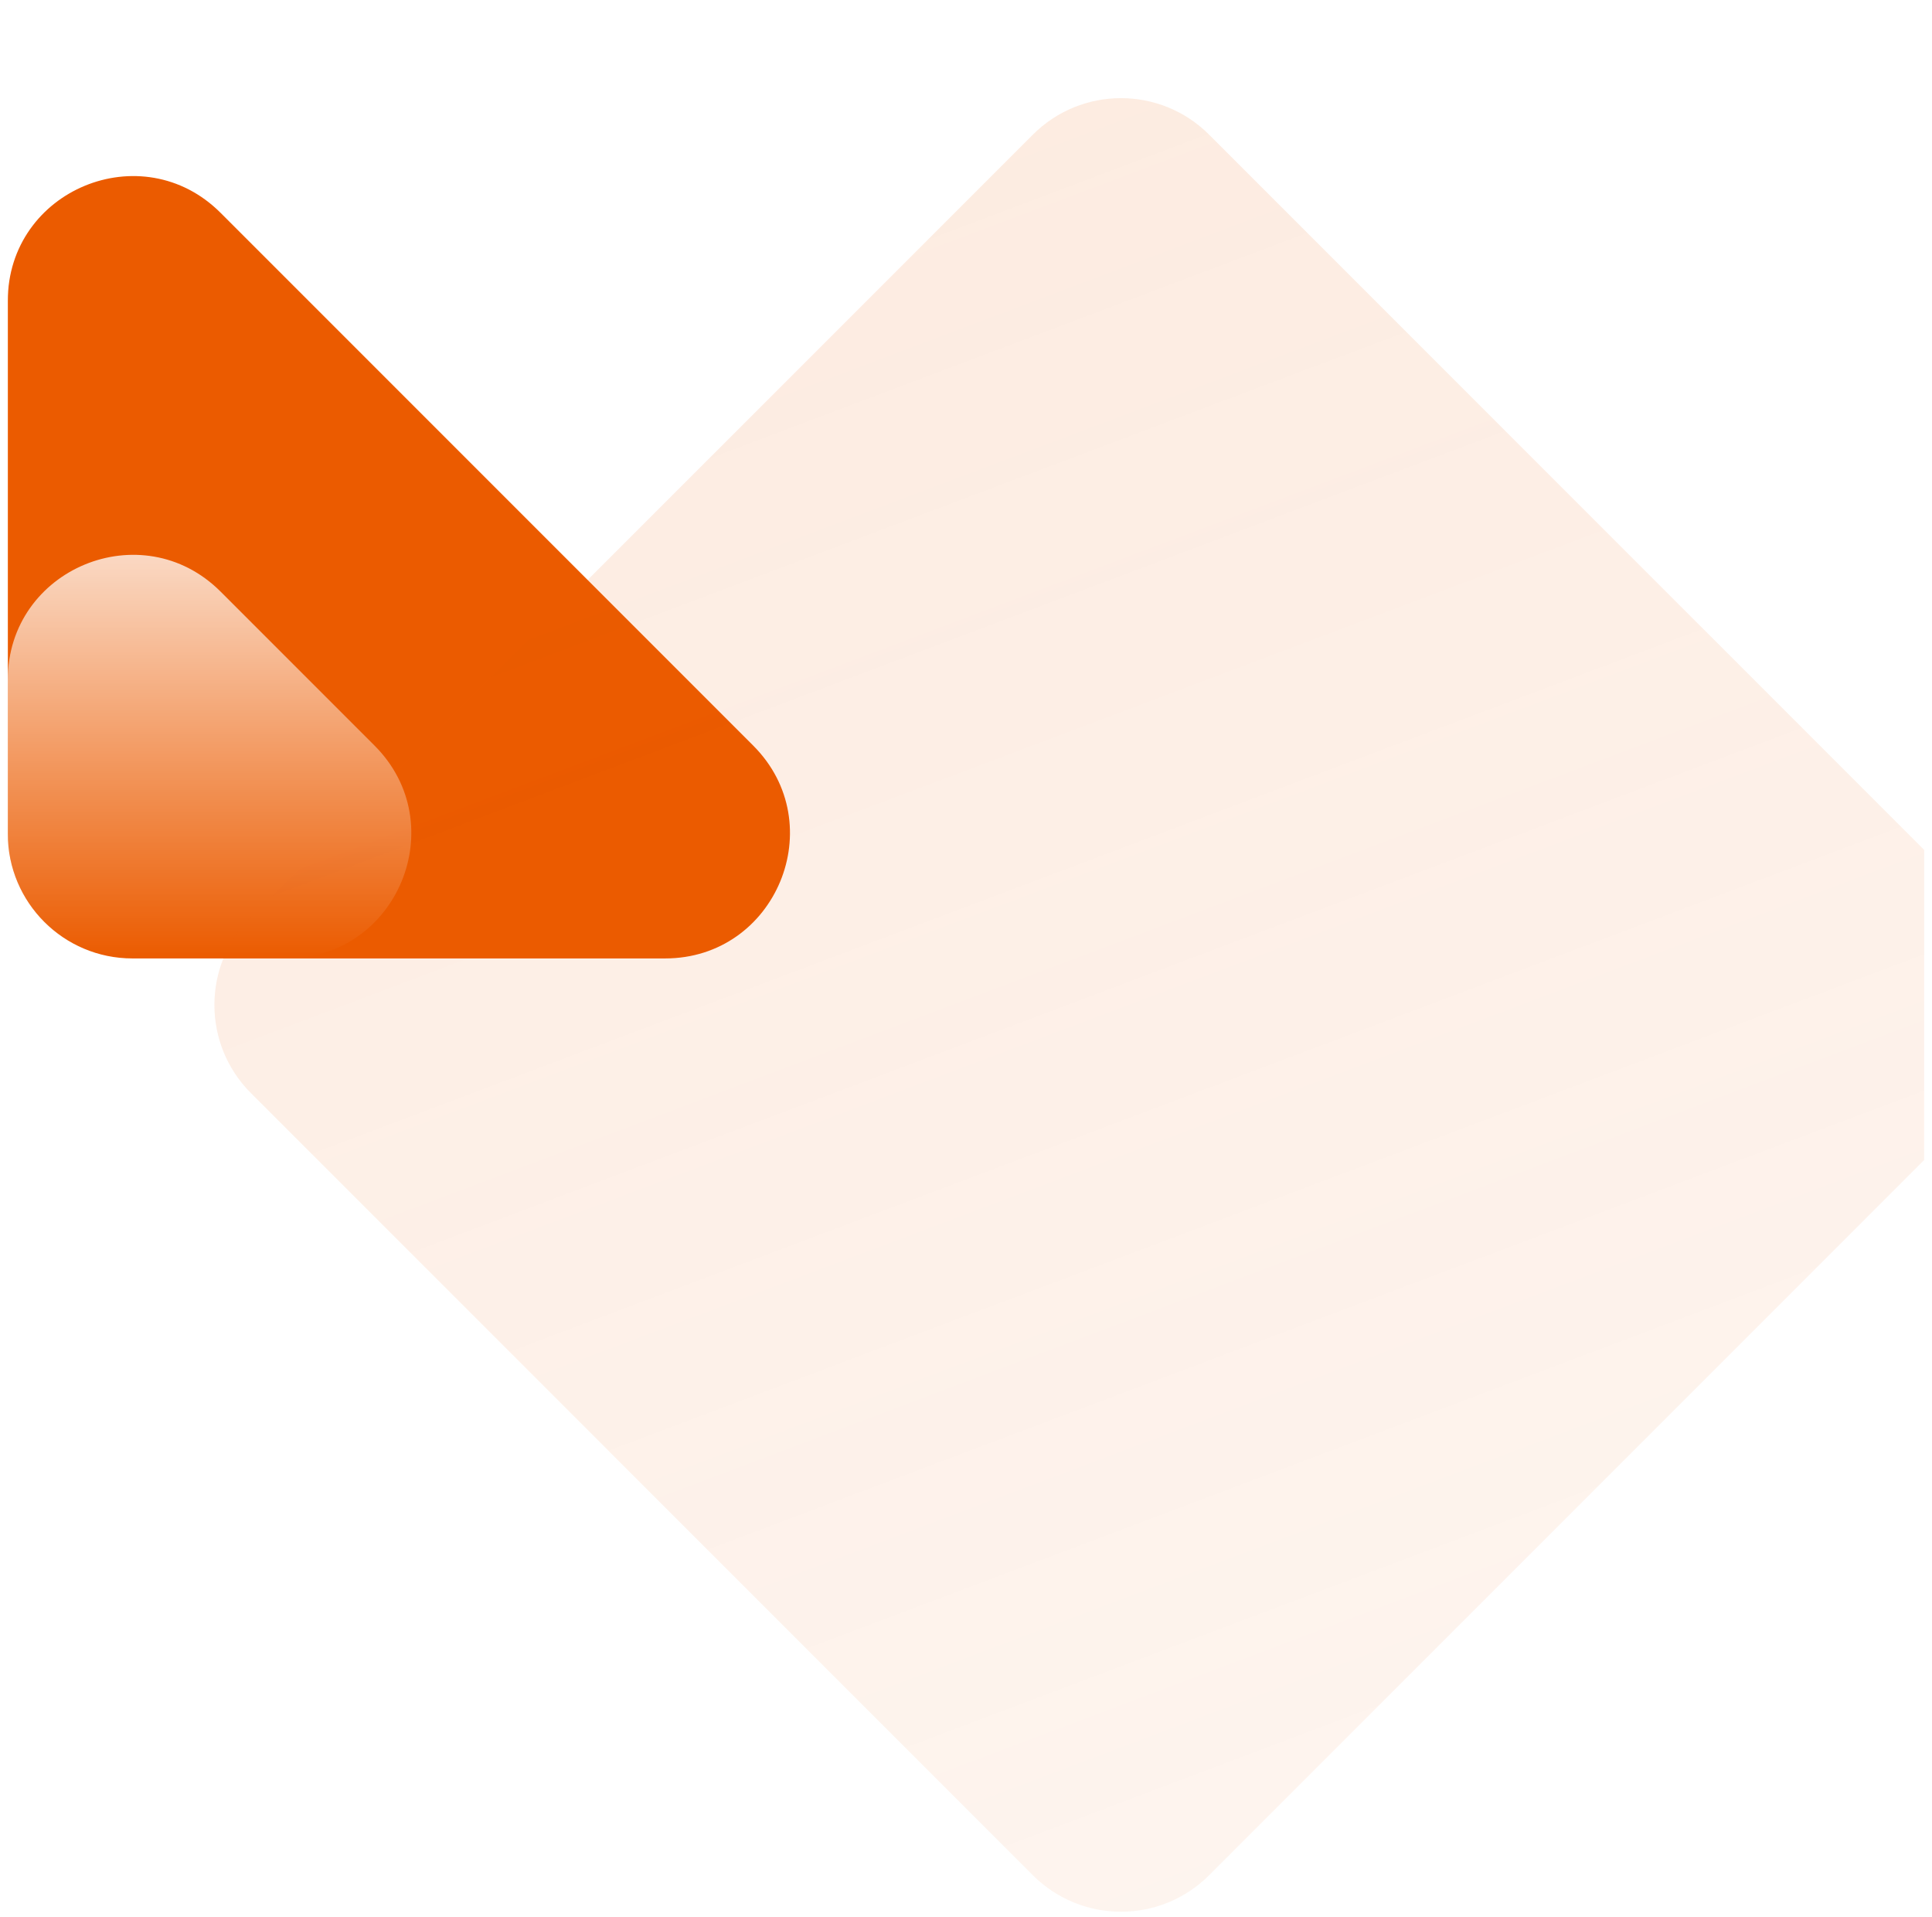 <svg width="124" height="123" viewBox="0 0 124 123" fill="none" xmlns="http://www.w3.org/2000/svg">
<g clip-path="url(#clip0_1139_1715)">
<g filter="url(#filter0_d_1139_1715)">
<path d="M0.5 53.5C0.5 57.918 4.082 61.5 8.5 61.5H42.686C49.813 61.5 53.383 52.883 48.343 47.843L14.157 13.657C9.117 8.617 0.5 12.187 0.5 19.314L0.5 53.5Z" fill="#EB5B00"/>
</g>
<g filter="url(#filter1_biiii_1139_1715)">
<path d="M6.157 67.157C3.033 64.033 3.033 58.967 6.157 55.843L56.343 5.657C59.467 2.533 64.533 2.533 67.657 5.657L117.843 55.843C120.967 58.967 120.967 64.033 117.843 67.157L67.657 117.343C64.533 120.467 59.467 120.467 56.343 117.343L6.157 67.157Z" fill="url(#paint0_linear_1139_1715)"/>
</g>
<path d="M0.5 53.5C0.5 57.919 4.082 61.5 8.5 61.5H18.383C25.51 61.5 29.08 52.883 24.04 47.844L14.157 37.961C9.117 32.921 0.5 36.49 0.5 43.617L0.5 53.5Z" fill="url(#paint1_linear_1139_1715)"/>
</g>
<defs>
<filter id="filter0_d_1139_1715" x="-35.309" y="-24.512" width="121.821" height="121.821" filterUnits="userSpaceOnUse" color-interpolation-filters="sRGB">
<feFlood flood-opacity="0" result="BackgroundImageFix"/>
<feColorMatrix in="SourceAlpha" type="matrix" values="0 0 0 0 0 0 0 0 0 0 0 0 0 0 0 0 0 0 127 0" result="hardAlpha"/>
<feMorphology radius="17.905" operator="dilate" in="SourceAlpha" result="effect1_dropShadow_1139_1715"/>
<feOffset/>
<feGaussianBlur stdDeviation="8.952"/>
<feComposite in2="hardAlpha" operator="out"/>
<feColorMatrix type="matrix" values="0 0 0 0 0.996 0 0 0 0 0.604 0 0 0 0 0.047 0 0 0 0.09 0"/>
<feBlend mode="normal" in2="BackgroundImageFix" result="effect1_dropShadow_1139_1715"/>
<feBlend mode="normal" in="SourceGraphic" in2="effect1_dropShadow_1139_1715" result="shape"/>
</filter>
<filter id="filter1_biiii_1139_1715" x="-17.075" y="-17.575" width="158.151" height="158.151" filterUnits="userSpaceOnUse" color-interpolation-filters="sRGB">
<feFlood flood-opacity="0" result="BackgroundImageFix"/>
<feGaussianBlur in="BackgroundImageFix" stdDeviation="10.444"/>
<feComposite in2="SourceAlpha" operator="in" result="effect1_backgroundBlur_1139_1715"/>
<feBlend mode="normal" in="SourceGraphic" in2="effect1_backgroundBlur_1139_1715" result="shape"/>
<feColorMatrix in="SourceAlpha" type="matrix" values="0 0 0 0 0 0 0 0 0 0 0 0 0 0 0 0 0 0 127 0" result="hardAlpha"/>
<feOffset dx="9.947" dy="9.947"/>
<feGaussianBlur stdDeviation="11.439"/>
<feComposite in2="hardAlpha" operator="arithmetic" k2="-1" k3="1"/>
<feColorMatrix type="matrix" values="0 0 0 0 0.922 0 0 0 0 0.357 0 0 0 0 0 0 0 0 0.18 0"/>
<feBlend mode="normal" in2="shape" result="effect2_innerShadow_1139_1715"/>
<feColorMatrix in="SourceAlpha" type="matrix" values="0 0 0 0 0 0 0 0 0 0 0 0 0 0 0 0 0 0 127 0" result="hardAlpha"/>
<feOffset dy="1.989"/>
<feGaussianBlur stdDeviation="2.984"/>
<feComposite in2="hardAlpha" operator="arithmetic" k2="-1" k3="1"/>
<feColorMatrix type="matrix" values="0 0 0 0 1 0 0 0 0 1 0 0 0 0 1 0 0 0 0.05 0"/>
<feBlend mode="normal" in2="effect2_innerShadow_1139_1715" result="effect3_innerShadow_1139_1715"/>
<feColorMatrix in="SourceAlpha" type="matrix" values="0 0 0 0 0 0 0 0 0 0 0 0 0 0 0 0 0 0 127 0" result="hardAlpha"/>
<feOffset dy="0.995"/>
<feComposite in2="hardAlpha" operator="arithmetic" k2="-1" k3="1"/>
<feColorMatrix type="matrix" values="0 0 0 0 1 0 0 0 0 1 0 0 0 0 1 0 0 0 0.05 0"/>
<feBlend mode="normal" in2="effect3_innerShadow_1139_1715" result="effect4_innerShadow_1139_1715"/>
<feColorMatrix in="SourceAlpha" type="matrix" values="0 0 0 0 0 0 0 0 0 0 0 0 0 0 0 0 0 0 127 0" result="hardAlpha"/>
<feOffset dy="-9.947"/>
<feGaussianBlur stdDeviation="4.974"/>
<feComposite in2="hardAlpha" operator="arithmetic" k2="-1" k3="1"/>
<feColorMatrix type="matrix" values="0 0 0 0 0.922 0 0 0 0 0.357 0 0 0 0 0 0 0 0 0.4 0"/>
<feBlend mode="overlay" in2="effect4_innerShadow_1139_1715" result="effect5_innerShadow_1139_1715"/>
</filter>
<linearGradient id="paint0_linear_1139_1715" x1="62" y1="243.473" x2="-19.037" y2="28.674" gradientUnits="userSpaceOnUse">
<stop stop-color="#EB5B00" stop-opacity="0.01"/>
<stop offset="1" stop-color="#EB5B00" stop-opacity="0.12"/>
</linearGradient>
<linearGradient id="paint1_linear_1139_1715" x1="10.387" y1="27.664" x2="10.387" y2="61.5" gradientUnits="userSpaceOnUse">
<stop stop-color="white"/>
<stop offset="1" stop-color="white" stop-opacity="0"/>
</linearGradient>
<clipPath id="clip0_1139_1715">
<rect width="123" height="123" fill="white" transform="translate(0.5)"/>
</clipPath>
</defs>
</svg>
